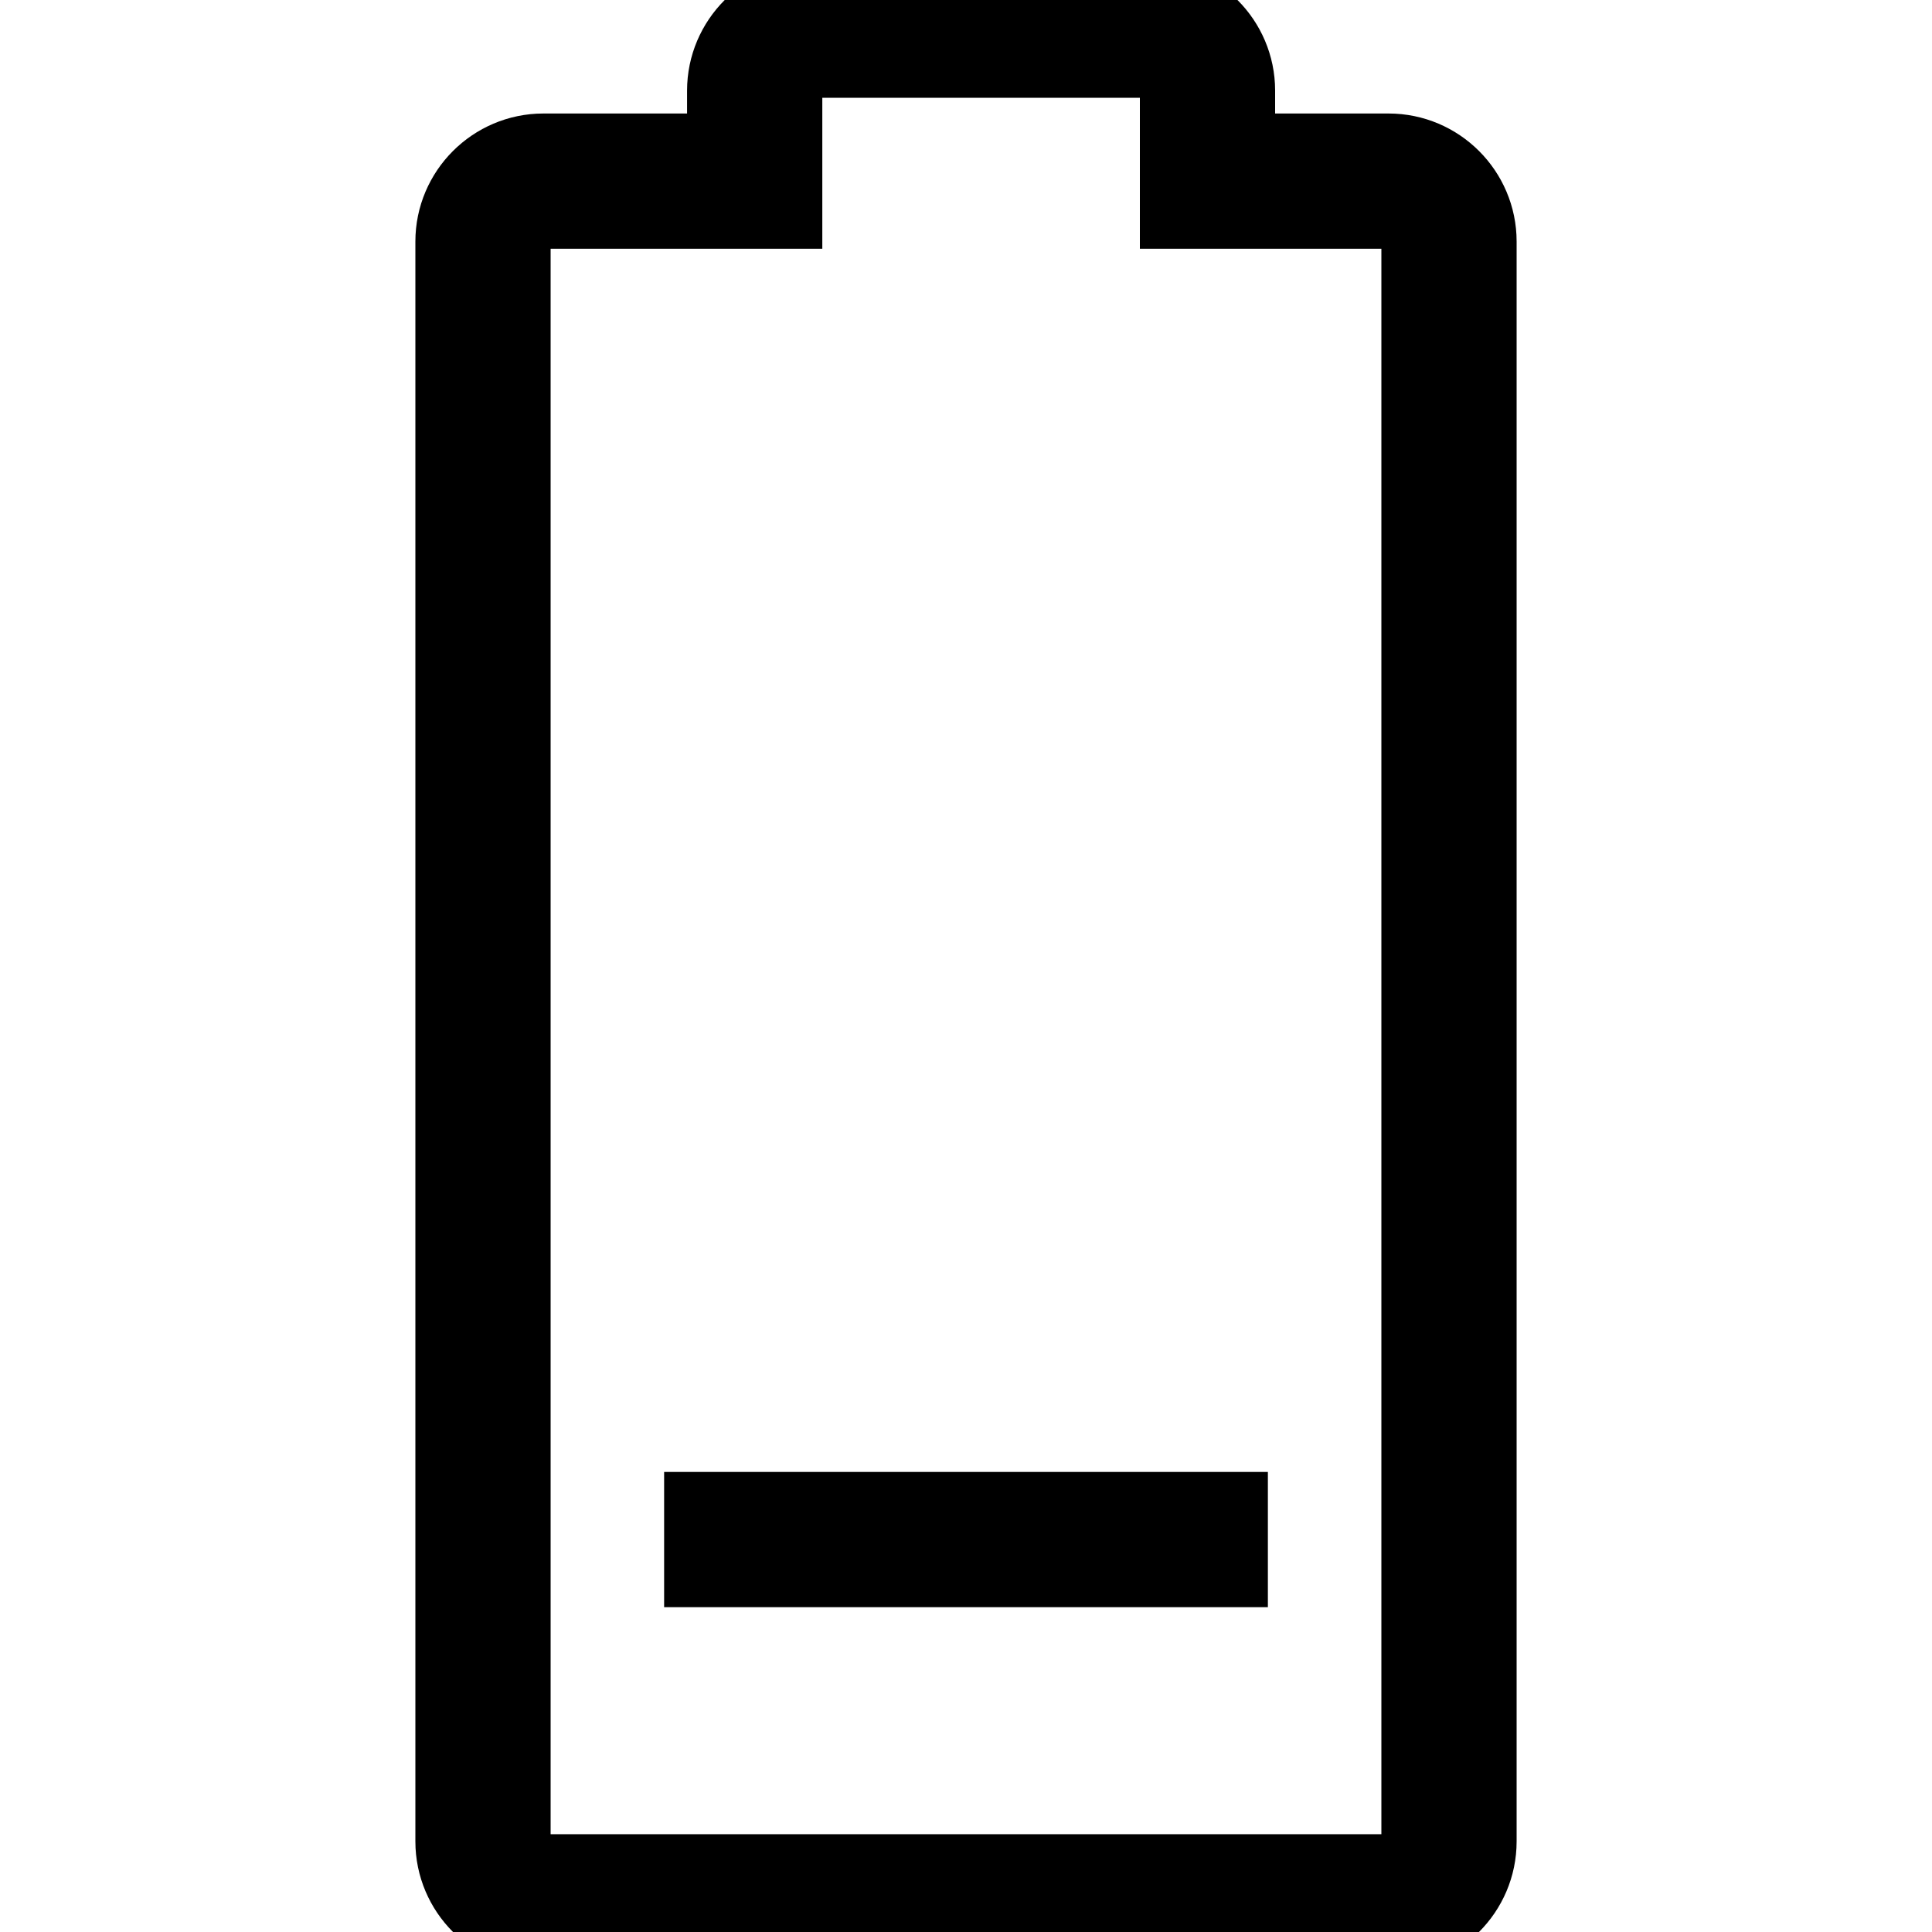 <?xml version="1.0" encoding="UTF-8"?> <svg xmlns="http://www.w3.org/2000/svg" xmlns:xlink="http://www.w3.org/1999/xlink" xmlns:sketch="http://www.bohemiancoding.com/sketch/ns" width="800px" height="800px" viewBox="-15 0 64 64" version="1.1" fill="#000000"><g id="SVGRepo_bgCarrier" stroke-width="0"></g><g id="SVGRepo_tracerCarrier" stroke-linecap="round" stroke-linejoin="round"></g><g id="SVGRepo_iconCarrier"><title>Battery-low</title><desc>Created with Sketch.</desc><defs> </defs><g id="Page-1" stroke-width="4.48" fill="none" fill-rule="evenodd" sketch:type="MSPage"><g id="Battery-low" sketch:type="MSLayerGroup" transform="translate(1, 1)" stroke="#000000" stroke-width="4.48"><path d="M30,5 L24,5 L24,2 C24,0.9 23.1,0 22,0 L11,0 C9.9,0 9,0.9 9,2 L9,5 L2,5 C0.9,5 0,5.9 0,7 L0,60 C0,61.1 0.9,62 2,62 L30,62 C31.1,62 32,61.1 32,60 L32,7 C32,5.9 31.1,5 30,5 L30,5 Z" id="Shape" sketch:type="MSShapeGroup"> </path><path d="M6,50 L26,50" id="Shape" sketch:type="MSShapeGroup"> </path></g></g></g></svg> 